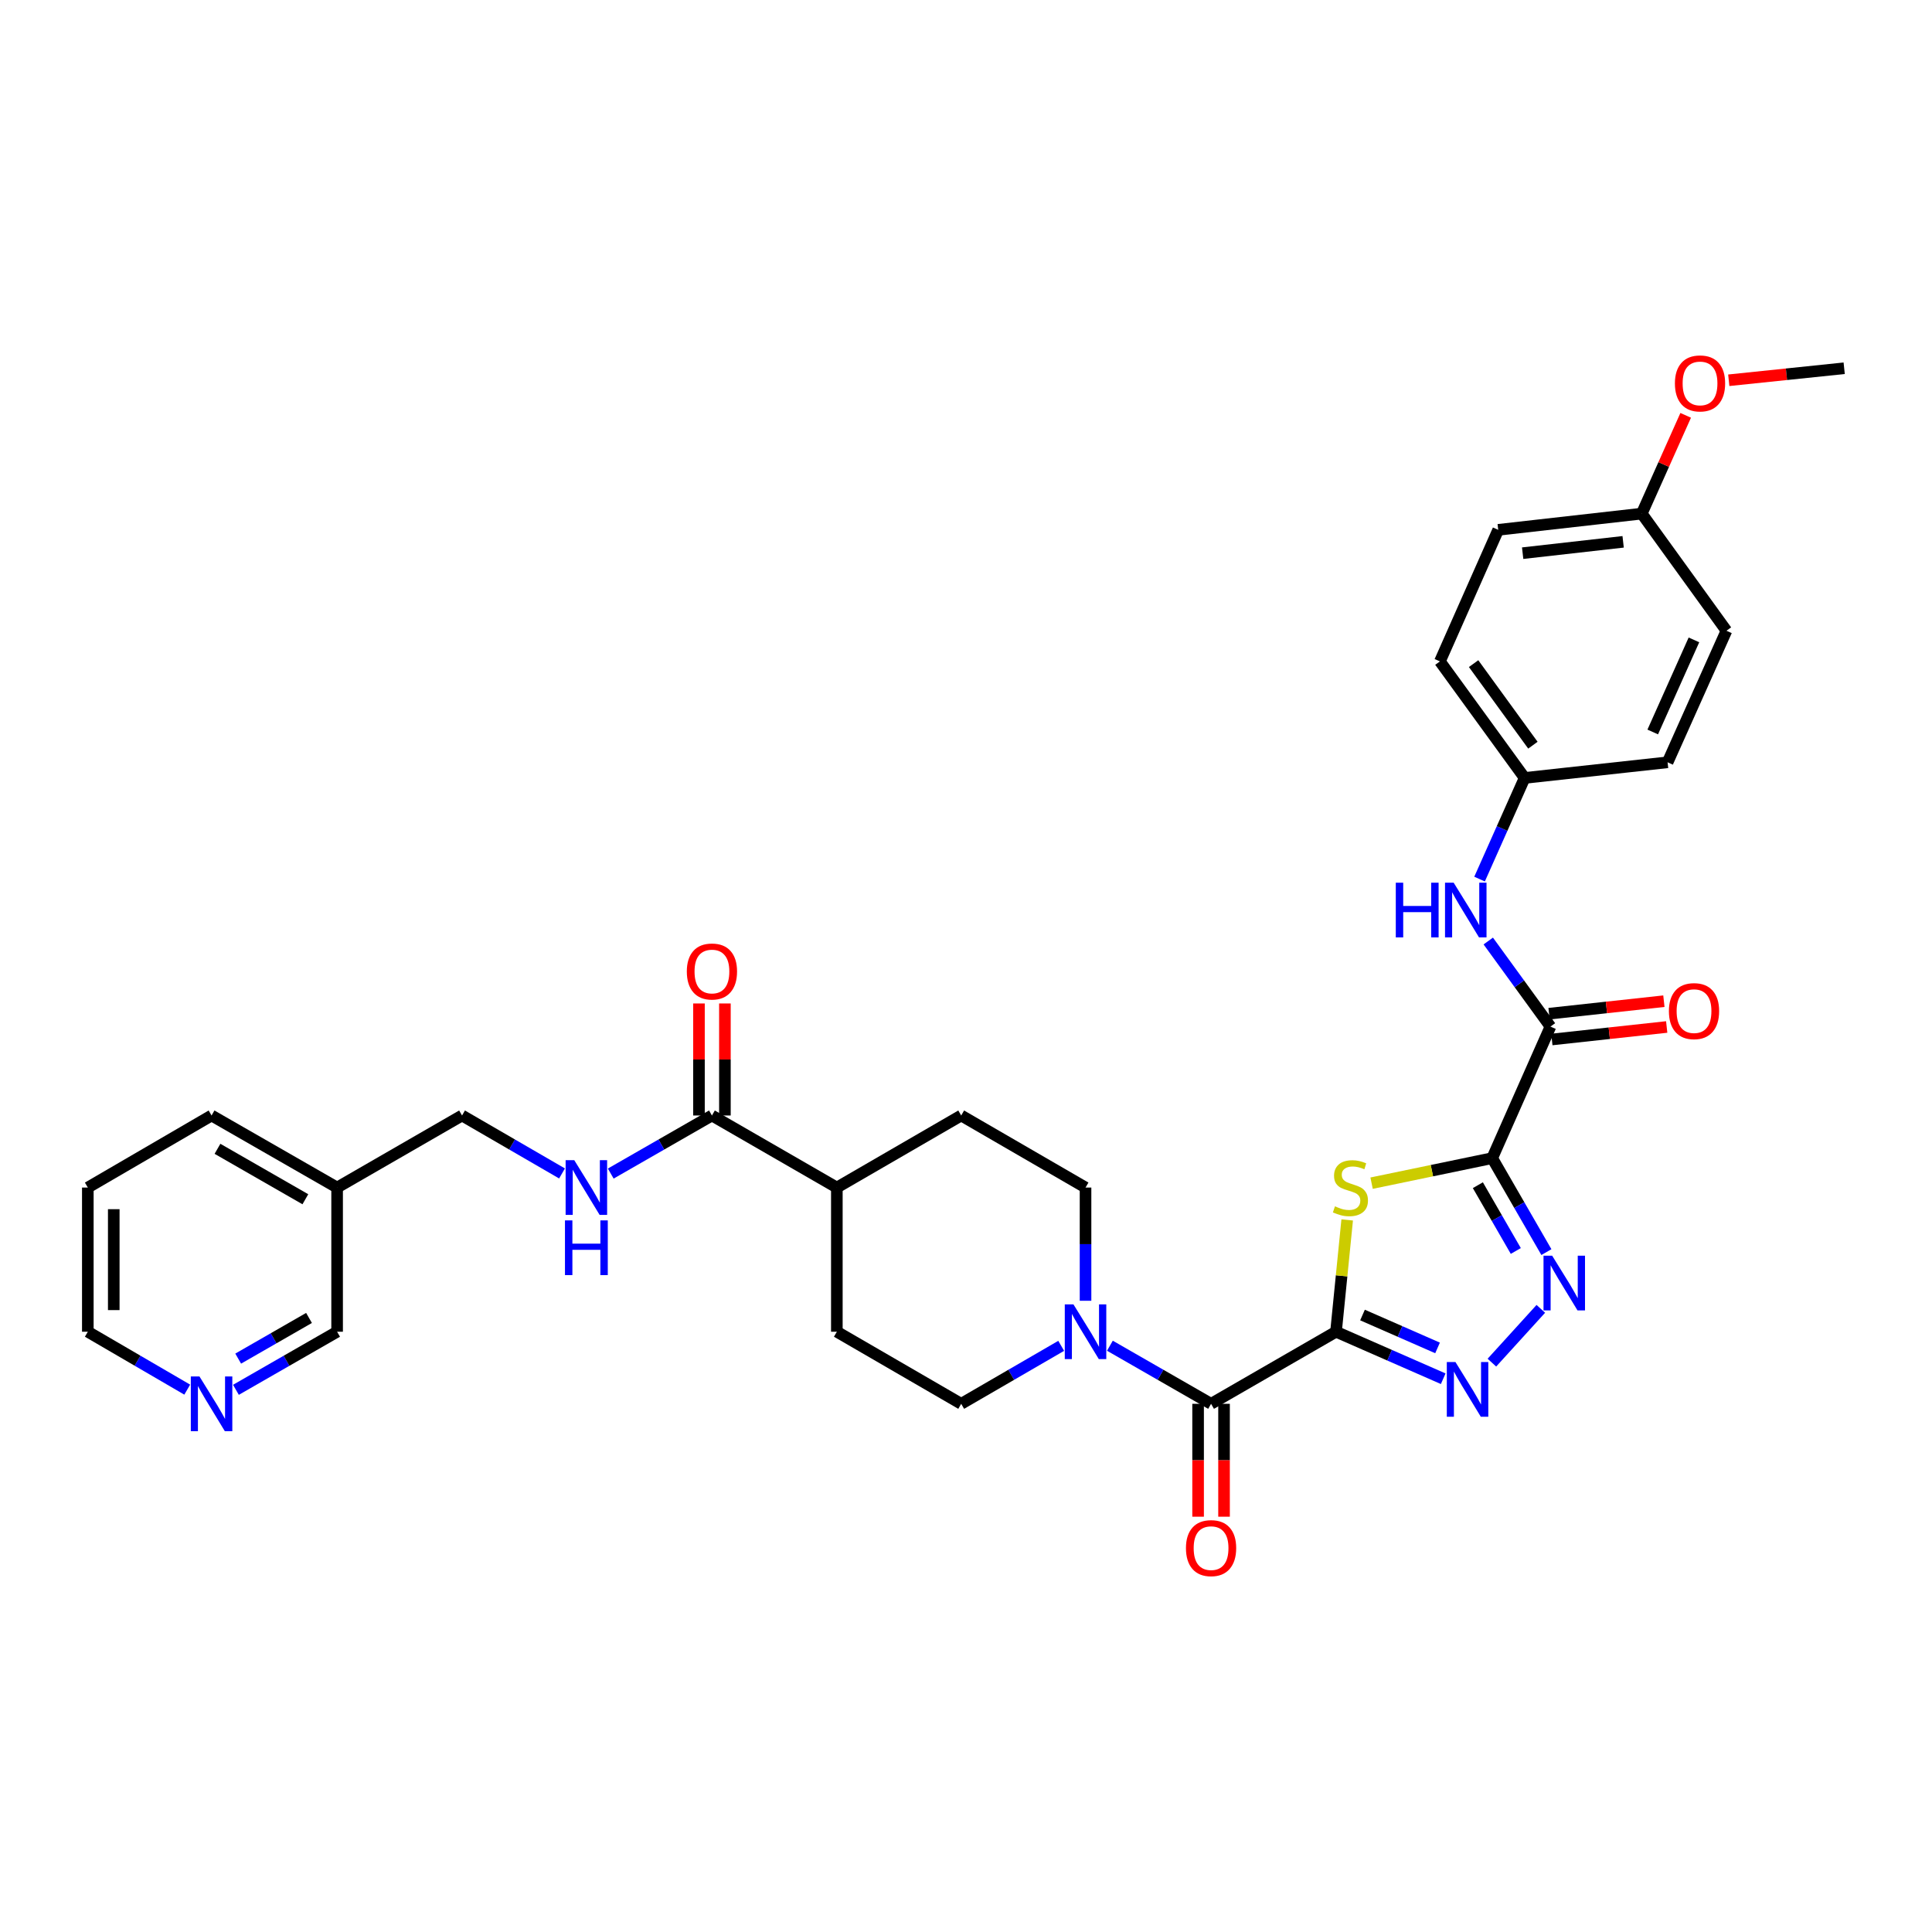 <?xml version='1.0' encoding='iso-8859-1'?>
<svg version='1.1' baseProfile='full'
              xmlns='http://www.w3.org/2000/svg'
                      xmlns:rdkit='http://www.rdkit.org/xml'
                      xmlns:xlink='http://www.w3.org/1999/xlink'
                  xml:space='preserve'
width='1000px' height='1000px' viewBox='0 0 1000 1000'>
<!-- END OF HEADER -->
<rect style='opacity:1.0;fill:#FFFFFF;stroke:none' width='1000' height='1000' x='0' y='0'> </rect>
<path class='bond-1' d='M 691.518,689.3 L 694.41,660.366' style='fill:none;fill-rule:evenodd;stroke:#000000;stroke-width:6px;stroke-linecap:butt;stroke-linejoin:miter;stroke-opacity:1' />
<path class='bond-1' d='M 694.41,660.366 L 697.302,631.433' style='fill:none;fill-rule:evenodd;stroke:#CCCC00;stroke-width:6px;stroke-linecap:butt;stroke-linejoin:miter;stroke-opacity:1' />
<path class='bond-2' d='M 691.518,689.3 L 719.261,701.465' style='fill:none;fill-rule:evenodd;stroke:#000000;stroke-width:6px;stroke-linecap:butt;stroke-linejoin:miter;stroke-opacity:1' />
<path class='bond-2' d='M 719.261,701.465 L 747.005,713.63' style='fill:none;fill-rule:evenodd;stroke:#0000FF;stroke-width:6px;stroke-linecap:butt;stroke-linejoin:miter;stroke-opacity:1' />
<path class='bond-2' d='M 705.233,680.652 L 724.654,689.167' style='fill:none;fill-rule:evenodd;stroke:#000000;stroke-width:6px;stroke-linecap:butt;stroke-linejoin:miter;stroke-opacity:1' />
<path class='bond-2' d='M 724.654,689.167 L 744.074,697.683' style='fill:none;fill-rule:evenodd;stroke:#0000FF;stroke-width:6px;stroke-linecap:butt;stroke-linejoin:miter;stroke-opacity:1' />
<path class='bond-4' d='M 691.518,689.3 L 626.848,726.614' style='fill:none;fill-rule:evenodd;stroke:#000000;stroke-width:6px;stroke-linecap:butt;stroke-linejoin:miter;stroke-opacity:1' />
<path class='bond-0' d='M 772.36,599.453 L 741.146,605.929' style='fill:none;fill-rule:evenodd;stroke:#000000;stroke-width:6px;stroke-linecap:butt;stroke-linejoin:miter;stroke-opacity:1' />
<path class='bond-0' d='M 741.146,605.929 L 709.931,612.406' style='fill:none;fill-rule:evenodd;stroke:#CCCC00;stroke-width:6px;stroke-linecap:butt;stroke-linejoin:miter;stroke-opacity:1' />
<path class='bond-5' d='M 772.36,599.453 L 802.513,531.359' style='fill:none;fill-rule:evenodd;stroke:#000000;stroke-width:6px;stroke-linecap:butt;stroke-linejoin:miter;stroke-opacity:1' />
<path class='bond-33' d='M 772.36,599.453 L 786.388,623.771' style='fill:none;fill-rule:evenodd;stroke:#000000;stroke-width:6px;stroke-linecap:butt;stroke-linejoin:miter;stroke-opacity:1' />
<path class='bond-33' d='M 786.388,623.771 L 800.415,648.089' style='fill:none;fill-rule:evenodd;stroke:#0000FF;stroke-width:6px;stroke-linecap:butt;stroke-linejoin:miter;stroke-opacity:1' />
<path class='bond-33' d='M 764.937,613.458 L 774.756,630.48' style='fill:none;fill-rule:evenodd;stroke:#000000;stroke-width:6px;stroke-linecap:butt;stroke-linejoin:miter;stroke-opacity:1' />
<path class='bond-33' d='M 774.756,630.48 L 784.576,647.503' style='fill:none;fill-rule:evenodd;stroke:#0000FF;stroke-width:6px;stroke-linecap:butt;stroke-linejoin:miter;stroke-opacity:1' />
<path class='bond-3' d='M 772.204,705.3 L 797.528,677.455' style='fill:none;fill-rule:evenodd;stroke:#0000FF;stroke-width:6px;stroke-linecap:butt;stroke-linejoin:miter;stroke-opacity:1' />
<path class='bond-6' d='M 626.848,726.614 L 600.667,711.579' style='fill:none;fill-rule:evenodd;stroke:#000000;stroke-width:6px;stroke-linecap:butt;stroke-linejoin:miter;stroke-opacity:1' />
<path class='bond-6' d='M 600.667,711.579 L 574.485,696.543' style='fill:none;fill-rule:evenodd;stroke:#0000FF;stroke-width:6px;stroke-linecap:butt;stroke-linejoin:miter;stroke-opacity:1' />
<path class='bond-10' d='M 620.134,726.614 L 620.134,755.828' style='fill:none;fill-rule:evenodd;stroke:#000000;stroke-width:6px;stroke-linecap:butt;stroke-linejoin:miter;stroke-opacity:1' />
<path class='bond-10' d='M 620.134,755.828 L 620.134,785.042' style='fill:none;fill-rule:evenodd;stroke:#FF0000;stroke-width:6px;stroke-linecap:butt;stroke-linejoin:miter;stroke-opacity:1' />
<path class='bond-10' d='M 633.562,726.614 L 633.562,755.828' style='fill:none;fill-rule:evenodd;stroke:#000000;stroke-width:6px;stroke-linecap:butt;stroke-linejoin:miter;stroke-opacity:1' />
<path class='bond-10' d='M 633.562,755.828 L 633.562,785.042' style='fill:none;fill-rule:evenodd;stroke:#FF0000;stroke-width:6px;stroke-linecap:butt;stroke-linejoin:miter;stroke-opacity:1' />
<path class='bond-8' d='M 802.513,531.359 L 786.419,509.214' style='fill:none;fill-rule:evenodd;stroke:#000000;stroke-width:6px;stroke-linecap:butt;stroke-linejoin:miter;stroke-opacity:1' />
<path class='bond-8' d='M 786.419,509.214 L 770.325,487.07' style='fill:none;fill-rule:evenodd;stroke:#0000FF;stroke-width:6px;stroke-linecap:butt;stroke-linejoin:miter;stroke-opacity:1' />
<path class='bond-14' d='M 803.239,538.034 L 832.959,534.799' style='fill:none;fill-rule:evenodd;stroke:#000000;stroke-width:6px;stroke-linecap:butt;stroke-linejoin:miter;stroke-opacity:1' />
<path class='bond-14' d='M 832.959,534.799 L 862.679,531.565' style='fill:none;fill-rule:evenodd;stroke:#FF0000;stroke-width:6px;stroke-linecap:butt;stroke-linejoin:miter;stroke-opacity:1' />
<path class='bond-14' d='M 801.787,524.685 L 831.506,521.45' style='fill:none;fill-rule:evenodd;stroke:#000000;stroke-width:6px;stroke-linecap:butt;stroke-linejoin:miter;stroke-opacity:1' />
<path class='bond-14' d='M 831.506,521.45 L 861.226,518.216' style='fill:none;fill-rule:evenodd;stroke:#FF0000;stroke-width:6px;stroke-linecap:butt;stroke-linejoin:miter;stroke-opacity:1' />
<path class='bond-12' d='M 561.872,673.274 L 561.872,643.976' style='fill:none;fill-rule:evenodd;stroke:#0000FF;stroke-width:6px;stroke-linecap:butt;stroke-linejoin:miter;stroke-opacity:1' />
<path class='bond-12' d='M 561.872,643.976 L 561.872,614.678' style='fill:none;fill-rule:evenodd;stroke:#000000;stroke-width:6px;stroke-linecap:butt;stroke-linejoin:miter;stroke-opacity:1' />
<path class='bond-13' d='M 549.272,696.605 L 523.394,711.61' style='fill:none;fill-rule:evenodd;stroke:#0000FF;stroke-width:6px;stroke-linecap:butt;stroke-linejoin:miter;stroke-opacity:1' />
<path class='bond-13' d='M 523.394,711.61 L 497.516,726.614' style='fill:none;fill-rule:evenodd;stroke:#000000;stroke-width:6px;stroke-linecap:butt;stroke-linejoin:miter;stroke-opacity:1' />
<path class='bond-7' d='M 368.497,577.379 L 433.152,614.678' style='fill:none;fill-rule:evenodd;stroke:#000000;stroke-width:6px;stroke-linecap:butt;stroke-linejoin:miter;stroke-opacity:1' />
<path class='bond-9' d='M 368.497,577.379 L 342.309,592.409' style='fill:none;fill-rule:evenodd;stroke:#000000;stroke-width:6px;stroke-linecap:butt;stroke-linejoin:miter;stroke-opacity:1' />
<path class='bond-9' d='M 342.309,592.409 L 316.12,607.439' style='fill:none;fill-rule:evenodd;stroke:#0000FF;stroke-width:6px;stroke-linecap:butt;stroke-linejoin:miter;stroke-opacity:1' />
<path class='bond-15' d='M 375.211,577.379 L 375.211,548.385' style='fill:none;fill-rule:evenodd;stroke:#000000;stroke-width:6px;stroke-linecap:butt;stroke-linejoin:miter;stroke-opacity:1' />
<path class='bond-15' d='M 375.211,548.385 L 375.211,519.391' style='fill:none;fill-rule:evenodd;stroke:#FF0000;stroke-width:6px;stroke-linecap:butt;stroke-linejoin:miter;stroke-opacity:1' />
<path class='bond-15' d='M 361.783,577.379 L 361.783,548.385' style='fill:none;fill-rule:evenodd;stroke:#000000;stroke-width:6px;stroke-linecap:butt;stroke-linejoin:miter;stroke-opacity:1' />
<path class='bond-15' d='M 361.783,548.385 L 361.783,519.391' style='fill:none;fill-rule:evenodd;stroke:#FF0000;stroke-width:6px;stroke-linecap:butt;stroke-linejoin:miter;stroke-opacity:1' />
<path class='bond-19' d='M 765.82,455.014 L 777.483,428.834' style='fill:none;fill-rule:evenodd;stroke:#0000FF;stroke-width:6px;stroke-linecap:butt;stroke-linejoin:miter;stroke-opacity:1' />
<path class='bond-19' d='M 777.483,428.834 L 789.145,402.654' style='fill:none;fill-rule:evenodd;stroke:#000000;stroke-width:6px;stroke-linecap:butt;stroke-linejoin:miter;stroke-opacity:1' />
<path class='bond-21' d='M 290.907,607.376 L 265.029,592.378' style='fill:none;fill-rule:evenodd;stroke:#0000FF;stroke-width:6px;stroke-linecap:butt;stroke-linejoin:miter;stroke-opacity:1' />
<path class='bond-21' d='M 265.029,592.378 L 239.15,577.379' style='fill:none;fill-rule:evenodd;stroke:#000000;stroke-width:6px;stroke-linecap:butt;stroke-linejoin:miter;stroke-opacity:1' />
<path class='bond-11' d='M 433.152,614.678 L 433.152,689.3' style='fill:none;fill-rule:evenodd;stroke:#000000;stroke-width:6px;stroke-linecap:butt;stroke-linejoin:miter;stroke-opacity:1' />
<path class='bond-34' d='M 433.152,614.678 L 497.516,577.379' style='fill:none;fill-rule:evenodd;stroke:#000000;stroke-width:6px;stroke-linecap:butt;stroke-linejoin:miter;stroke-opacity:1' />
<path class='bond-17' d='M 561.872,614.678 L 497.516,577.379' style='fill:none;fill-rule:evenodd;stroke:#000000;stroke-width:6px;stroke-linecap:butt;stroke-linejoin:miter;stroke-opacity:1' />
<path class='bond-18' d='M 497.516,726.614 L 433.152,689.3' style='fill:none;fill-rule:evenodd;stroke:#000000;stroke-width:6px;stroke-linecap:butt;stroke-linejoin:miter;stroke-opacity:1' />
<path class='bond-16' d='M 122.118,719.371 L 148.303,704.335' style='fill:none;fill-rule:evenodd;stroke:#0000FF;stroke-width:6px;stroke-linecap:butt;stroke-linejoin:miter;stroke-opacity:1' />
<path class='bond-16' d='M 148.303,704.335 L 174.488,689.3' style='fill:none;fill-rule:evenodd;stroke:#000000;stroke-width:6px;stroke-linecap:butt;stroke-linejoin:miter;stroke-opacity:1' />
<path class='bond-16' d='M 123.287,703.216 L 141.617,692.691' style='fill:none;fill-rule:evenodd;stroke:#0000FF;stroke-width:6px;stroke-linecap:butt;stroke-linejoin:miter;stroke-opacity:1' />
<path class='bond-16' d='M 141.617,692.691 L 159.946,682.166' style='fill:none;fill-rule:evenodd;stroke:#000000;stroke-width:6px;stroke-linecap:butt;stroke-linejoin:miter;stroke-opacity:1' />
<path class='bond-36' d='M 96.912,719.277 L 71.183,704.289' style='fill:none;fill-rule:evenodd;stroke:#0000FF;stroke-width:6px;stroke-linecap:butt;stroke-linejoin:miter;stroke-opacity:1' />
<path class='bond-36' d='M 71.183,704.289 L 45.455,689.3' style='fill:none;fill-rule:evenodd;stroke:#000000;stroke-width:6px;stroke-linecap:butt;stroke-linejoin:miter;stroke-opacity:1' />
<path class='bond-23' d='M 789.145,402.654 L 863.14,394.567' style='fill:none;fill-rule:evenodd;stroke:#000000;stroke-width:6px;stroke-linecap:butt;stroke-linejoin:miter;stroke-opacity:1' />
<path class='bond-24' d='M 789.145,402.654 L 745.296,342.341' style='fill:none;fill-rule:evenodd;stroke:#000000;stroke-width:6px;stroke-linecap:butt;stroke-linejoin:miter;stroke-opacity:1' />
<path class='bond-24' d='M 793.428,385.711 L 762.734,343.491' style='fill:none;fill-rule:evenodd;stroke:#000000;stroke-width:6px;stroke-linecap:butt;stroke-linejoin:miter;stroke-opacity:1' />
<path class='bond-20' d='M 174.488,614.678 L 239.15,577.379' style='fill:none;fill-rule:evenodd;stroke:#000000;stroke-width:6px;stroke-linecap:butt;stroke-linejoin:miter;stroke-opacity:1' />
<path class='bond-27' d='M 174.488,614.678 L 174.488,689.3' style='fill:none;fill-rule:evenodd;stroke:#000000;stroke-width:6px;stroke-linecap:butt;stroke-linejoin:miter;stroke-opacity:1' />
<path class='bond-30' d='M 174.488,614.678 L 109.505,577.379' style='fill:none;fill-rule:evenodd;stroke:#000000;stroke-width:6px;stroke-linecap:butt;stroke-linejoin:miter;stroke-opacity:1' />
<path class='bond-30' d='M 158.056,620.729 L 112.568,594.62' style='fill:none;fill-rule:evenodd;stroke:#000000;stroke-width:6px;stroke-linecap:butt;stroke-linejoin:miter;stroke-opacity:1' />
<path class='bond-22' d='M 849.771,265.847 L 775.471,274.239' style='fill:none;fill-rule:evenodd;stroke:#000000;stroke-width:6px;stroke-linecap:butt;stroke-linejoin:miter;stroke-opacity:1' />
<path class='bond-22' d='M 840.133,280.449 L 788.123,286.323' style='fill:none;fill-rule:evenodd;stroke:#000000;stroke-width:6px;stroke-linecap:butt;stroke-linejoin:miter;stroke-opacity:1' />
<path class='bond-28' d='M 849.771,265.847 L 861.14,240.413' style='fill:none;fill-rule:evenodd;stroke:#000000;stroke-width:6px;stroke-linecap:butt;stroke-linejoin:miter;stroke-opacity:1' />
<path class='bond-28' d='M 861.14,240.413 L 872.508,214.98' style='fill:none;fill-rule:evenodd;stroke:#FF0000;stroke-width:6px;stroke-linecap:butt;stroke-linejoin:miter;stroke-opacity:1' />
<path class='bond-35' d='M 849.771,265.847 L 893.606,326.473' style='fill:none;fill-rule:evenodd;stroke:#000000;stroke-width:6px;stroke-linecap:butt;stroke-linejoin:miter;stroke-opacity:1' />
<path class='bond-26' d='M 863.14,394.567 L 893.606,326.473' style='fill:none;fill-rule:evenodd;stroke:#000000;stroke-width:6px;stroke-linecap:butt;stroke-linejoin:miter;stroke-opacity:1' />
<path class='bond-26' d='M 855.453,378.869 L 876.779,331.204' style='fill:none;fill-rule:evenodd;stroke:#000000;stroke-width:6px;stroke-linecap:butt;stroke-linejoin:miter;stroke-opacity:1' />
<path class='bond-25' d='M 745.296,342.341 L 775.471,274.239' style='fill:none;fill-rule:evenodd;stroke:#000000;stroke-width:6px;stroke-linecap:butt;stroke-linejoin:miter;stroke-opacity:1' />
<path class='bond-31' d='M 894.807,196.824 L 924.676,193.715' style='fill:none;fill-rule:evenodd;stroke:#FF0000;stroke-width:6px;stroke-linecap:butt;stroke-linejoin:miter;stroke-opacity:1' />
<path class='bond-31' d='M 924.676,193.715 L 954.545,190.607' style='fill:none;fill-rule:evenodd;stroke:#000000;stroke-width:6px;stroke-linecap:butt;stroke-linejoin:miter;stroke-opacity:1' />
<path class='bond-29' d='M 45.455,689.3 L 45.455,614.678' style='fill:none;fill-rule:evenodd;stroke:#000000;stroke-width:6px;stroke-linecap:butt;stroke-linejoin:miter;stroke-opacity:1' />
<path class='bond-29' d='M 58.882,678.106 L 58.882,625.872' style='fill:none;fill-rule:evenodd;stroke:#000000;stroke-width:6px;stroke-linecap:butt;stroke-linejoin:miter;stroke-opacity:1' />
<path class='bond-32' d='M 109.505,577.379 L 45.455,614.678' style='fill:none;fill-rule:evenodd;stroke:#000000;stroke-width:6px;stroke-linecap:butt;stroke-linejoin:miter;stroke-opacity:1' />
<path  class='atom-2' d='M 690.977 624.398
Q 691.297 624.518, 692.617 625.078
Q 693.937 625.638, 695.377 625.998
Q 696.857 626.318, 698.297 626.318
Q 700.977 626.318, 702.537 625.038
Q 704.097 623.718, 704.097 621.438
Q 704.097 619.878, 703.297 618.918
Q 702.537 617.958, 701.337 617.438
Q 700.137 616.918, 698.137 616.318
Q 695.617 615.558, 694.097 614.838
Q 692.617 614.118, 691.537 612.598
Q 690.497 611.078, 690.497 608.518
Q 690.497 604.958, 692.897 602.758
Q 695.337 600.558, 700.137 600.558
Q 703.417 600.558, 707.137 602.118
L 706.217 605.198
Q 702.817 603.798, 700.257 603.798
Q 697.497 603.798, 695.977 604.958
Q 694.457 606.078, 694.497 608.038
Q 694.497 609.558, 695.257 610.478
Q 696.057 611.398, 697.177 611.918
Q 698.337 612.438, 700.257 613.038
Q 702.817 613.838, 704.337 614.638
Q 705.857 615.438, 706.937 617.078
Q 708.057 618.678, 708.057 621.438
Q 708.057 625.358, 705.417 627.478
Q 702.817 629.558, 698.457 629.558
Q 695.937 629.558, 694.017 628.998
Q 692.137 628.478, 689.897 627.558
L 690.977 624.398
' fill='#CCCC00'/>
<path  class='atom-3' d='M 753.344 704.994
L 762.624 719.994
Q 763.544 721.474, 765.024 724.154
Q 766.504 726.834, 766.584 726.994
L 766.584 704.994
L 770.344 704.994
L 770.344 733.314
L 766.464 733.314
L 756.504 716.914
Q 755.344 714.994, 754.104 712.794
Q 752.904 710.594, 752.544 709.914
L 752.544 733.314
L 748.864 733.314
L 748.864 704.994
L 753.344 704.994
' fill='#0000FF'/>
<path  class='atom-4' d='M 803.4 649.955
L 812.68 664.955
Q 813.6 666.435, 815.08 669.115
Q 816.56 671.795, 816.64 671.955
L 816.64 649.955
L 820.4 649.955
L 820.4 678.275
L 816.52 678.275
L 806.56 661.875
Q 805.4 659.955, 804.16 657.755
Q 802.96 655.555, 802.6 654.875
L 802.6 678.275
L 798.92 678.275
L 798.92 649.955
L 803.4 649.955
' fill='#0000FF'/>
<path  class='atom-7' d='M 555.612 675.14
L 564.892 690.14
Q 565.812 691.62, 567.292 694.3
Q 568.772 696.98, 568.852 697.14
L 568.852 675.14
L 572.612 675.14
L 572.612 703.46
L 568.732 703.46
L 558.772 687.06
Q 557.612 685.14, 556.372 682.94
Q 555.172 680.74, 554.812 680.06
L 554.812 703.46
L 551.132 703.46
L 551.132 675.14
L 555.612 675.14
' fill='#0000FF'/>
<path  class='atom-9' d='M 722.459 456.886
L 726.299 456.886
L 726.299 468.926
L 740.779 468.926
L 740.779 456.886
L 744.619 456.886
L 744.619 485.206
L 740.779 485.206
L 740.779 472.126
L 726.299 472.126
L 726.299 485.206
L 722.459 485.206
L 722.459 456.886
' fill='#0000FF'/>
<path  class='atom-9' d='M 752.419 456.886
L 761.699 471.886
Q 762.619 473.366, 764.099 476.046
Q 765.579 478.726, 765.659 478.886
L 765.659 456.886
L 769.419 456.886
L 769.419 485.206
L 765.539 485.206
L 755.579 468.806
Q 754.419 466.886, 753.179 464.686
Q 751.979 462.486, 751.619 461.806
L 751.619 485.206
L 747.939 485.206
L 747.939 456.886
L 752.419 456.886
' fill='#0000FF'/>
<path  class='atom-10' d='M 297.247 600.518
L 306.527 615.518
Q 307.447 616.998, 308.927 619.678
Q 310.407 622.358, 310.487 622.518
L 310.487 600.518
L 314.247 600.518
L 314.247 628.838
L 310.367 628.838
L 300.407 612.438
Q 299.247 610.518, 298.007 608.318
Q 296.807 606.118, 296.447 605.438
L 296.447 628.838
L 292.767 628.838
L 292.767 600.518
L 297.247 600.518
' fill='#0000FF'/>
<path  class='atom-10' d='M 292.427 631.67
L 296.267 631.67
L 296.267 643.71
L 310.747 643.71
L 310.747 631.67
L 314.587 631.67
L 314.587 659.99
L 310.747 659.99
L 310.747 646.91
L 296.267 646.91
L 296.267 659.99
L 292.427 659.99
L 292.427 631.67
' fill='#0000FF'/>
<path  class='atom-11' d='M 613.848 801.308
Q 613.848 794.508, 617.208 790.708
Q 620.568 786.908, 626.848 786.908
Q 633.128 786.908, 636.488 790.708
Q 639.848 794.508, 639.848 801.308
Q 639.848 808.188, 636.448 812.108
Q 633.048 815.988, 626.848 815.988
Q 620.608 815.988, 617.208 812.108
Q 613.848 808.228, 613.848 801.308
M 626.848 812.788
Q 631.168 812.788, 633.488 809.908
Q 635.848 806.988, 635.848 801.308
Q 635.848 795.748, 633.488 792.948
Q 631.168 790.108, 626.848 790.108
Q 622.528 790.108, 620.168 792.908
Q 617.848 795.708, 617.848 801.308
Q 617.848 807.028, 620.168 809.908
Q 622.528 812.788, 626.848 812.788
' fill='#FF0000'/>
<path  class='atom-15' d='M 863.821 523.353
Q 863.821 516.553, 867.181 512.753
Q 870.541 508.953, 876.821 508.953
Q 883.101 508.953, 886.461 512.753
Q 889.821 516.553, 889.821 523.353
Q 889.821 530.233, 886.421 534.153
Q 883.021 538.033, 876.821 538.033
Q 870.581 538.033, 867.181 534.153
Q 863.821 530.273, 863.821 523.353
M 876.821 534.833
Q 881.141 534.833, 883.461 531.953
Q 885.821 529.033, 885.821 523.353
Q 885.821 517.793, 883.461 514.993
Q 881.141 512.153, 876.821 512.153
Q 872.501 512.153, 870.141 514.953
Q 867.821 517.753, 867.821 523.353
Q 867.821 529.073, 870.141 531.953
Q 872.501 534.833, 876.821 534.833
' fill='#FF0000'/>
<path  class='atom-16' d='M 355.497 502.845
Q 355.497 496.045, 358.857 492.245
Q 362.217 488.445, 368.497 488.445
Q 374.777 488.445, 378.137 492.245
Q 381.497 496.045, 381.497 502.845
Q 381.497 509.725, 378.097 513.645
Q 374.697 517.525, 368.497 517.525
Q 362.257 517.525, 358.857 513.645
Q 355.497 509.765, 355.497 502.845
M 368.497 514.325
Q 372.817 514.325, 375.137 511.445
Q 377.497 508.525, 377.497 502.845
Q 377.497 497.285, 375.137 494.485
Q 372.817 491.645, 368.497 491.645
Q 364.177 491.645, 361.817 494.445
Q 359.497 497.245, 359.497 502.845
Q 359.497 508.565, 361.817 511.445
Q 364.177 514.325, 368.497 514.325
' fill='#FF0000'/>
<path  class='atom-17' d='M 103.245 712.454
L 112.525 727.454
Q 113.445 728.934, 114.925 731.614
Q 116.405 734.294, 116.485 734.454
L 116.485 712.454
L 120.245 712.454
L 120.245 740.774
L 116.365 740.774
L 106.405 724.374
Q 105.245 722.454, 104.005 720.254
Q 102.805 718.054, 102.445 717.374
L 102.445 740.774
L 98.765 740.774
L 98.765 712.454
L 103.245 712.454
' fill='#0000FF'/>
<path  class='atom-29' d='M 866.932 198.452
Q 866.932 191.652, 870.292 187.852
Q 873.652 184.052, 879.932 184.052
Q 886.212 184.052, 889.572 187.852
Q 892.932 191.652, 892.932 198.452
Q 892.932 205.332, 889.532 209.252
Q 886.132 213.132, 879.932 213.132
Q 873.692 213.132, 870.292 209.252
Q 866.932 205.372, 866.932 198.452
M 879.932 209.932
Q 884.252 209.932, 886.572 207.052
Q 888.932 204.132, 888.932 198.452
Q 888.932 192.892, 886.572 190.092
Q 884.252 187.252, 879.932 187.252
Q 875.612 187.252, 873.252 190.052
Q 870.932 192.852, 870.932 198.452
Q 870.932 204.172, 873.252 207.052
Q 875.612 209.932, 879.932 209.932
' fill='#FF0000'/>
</svg>
